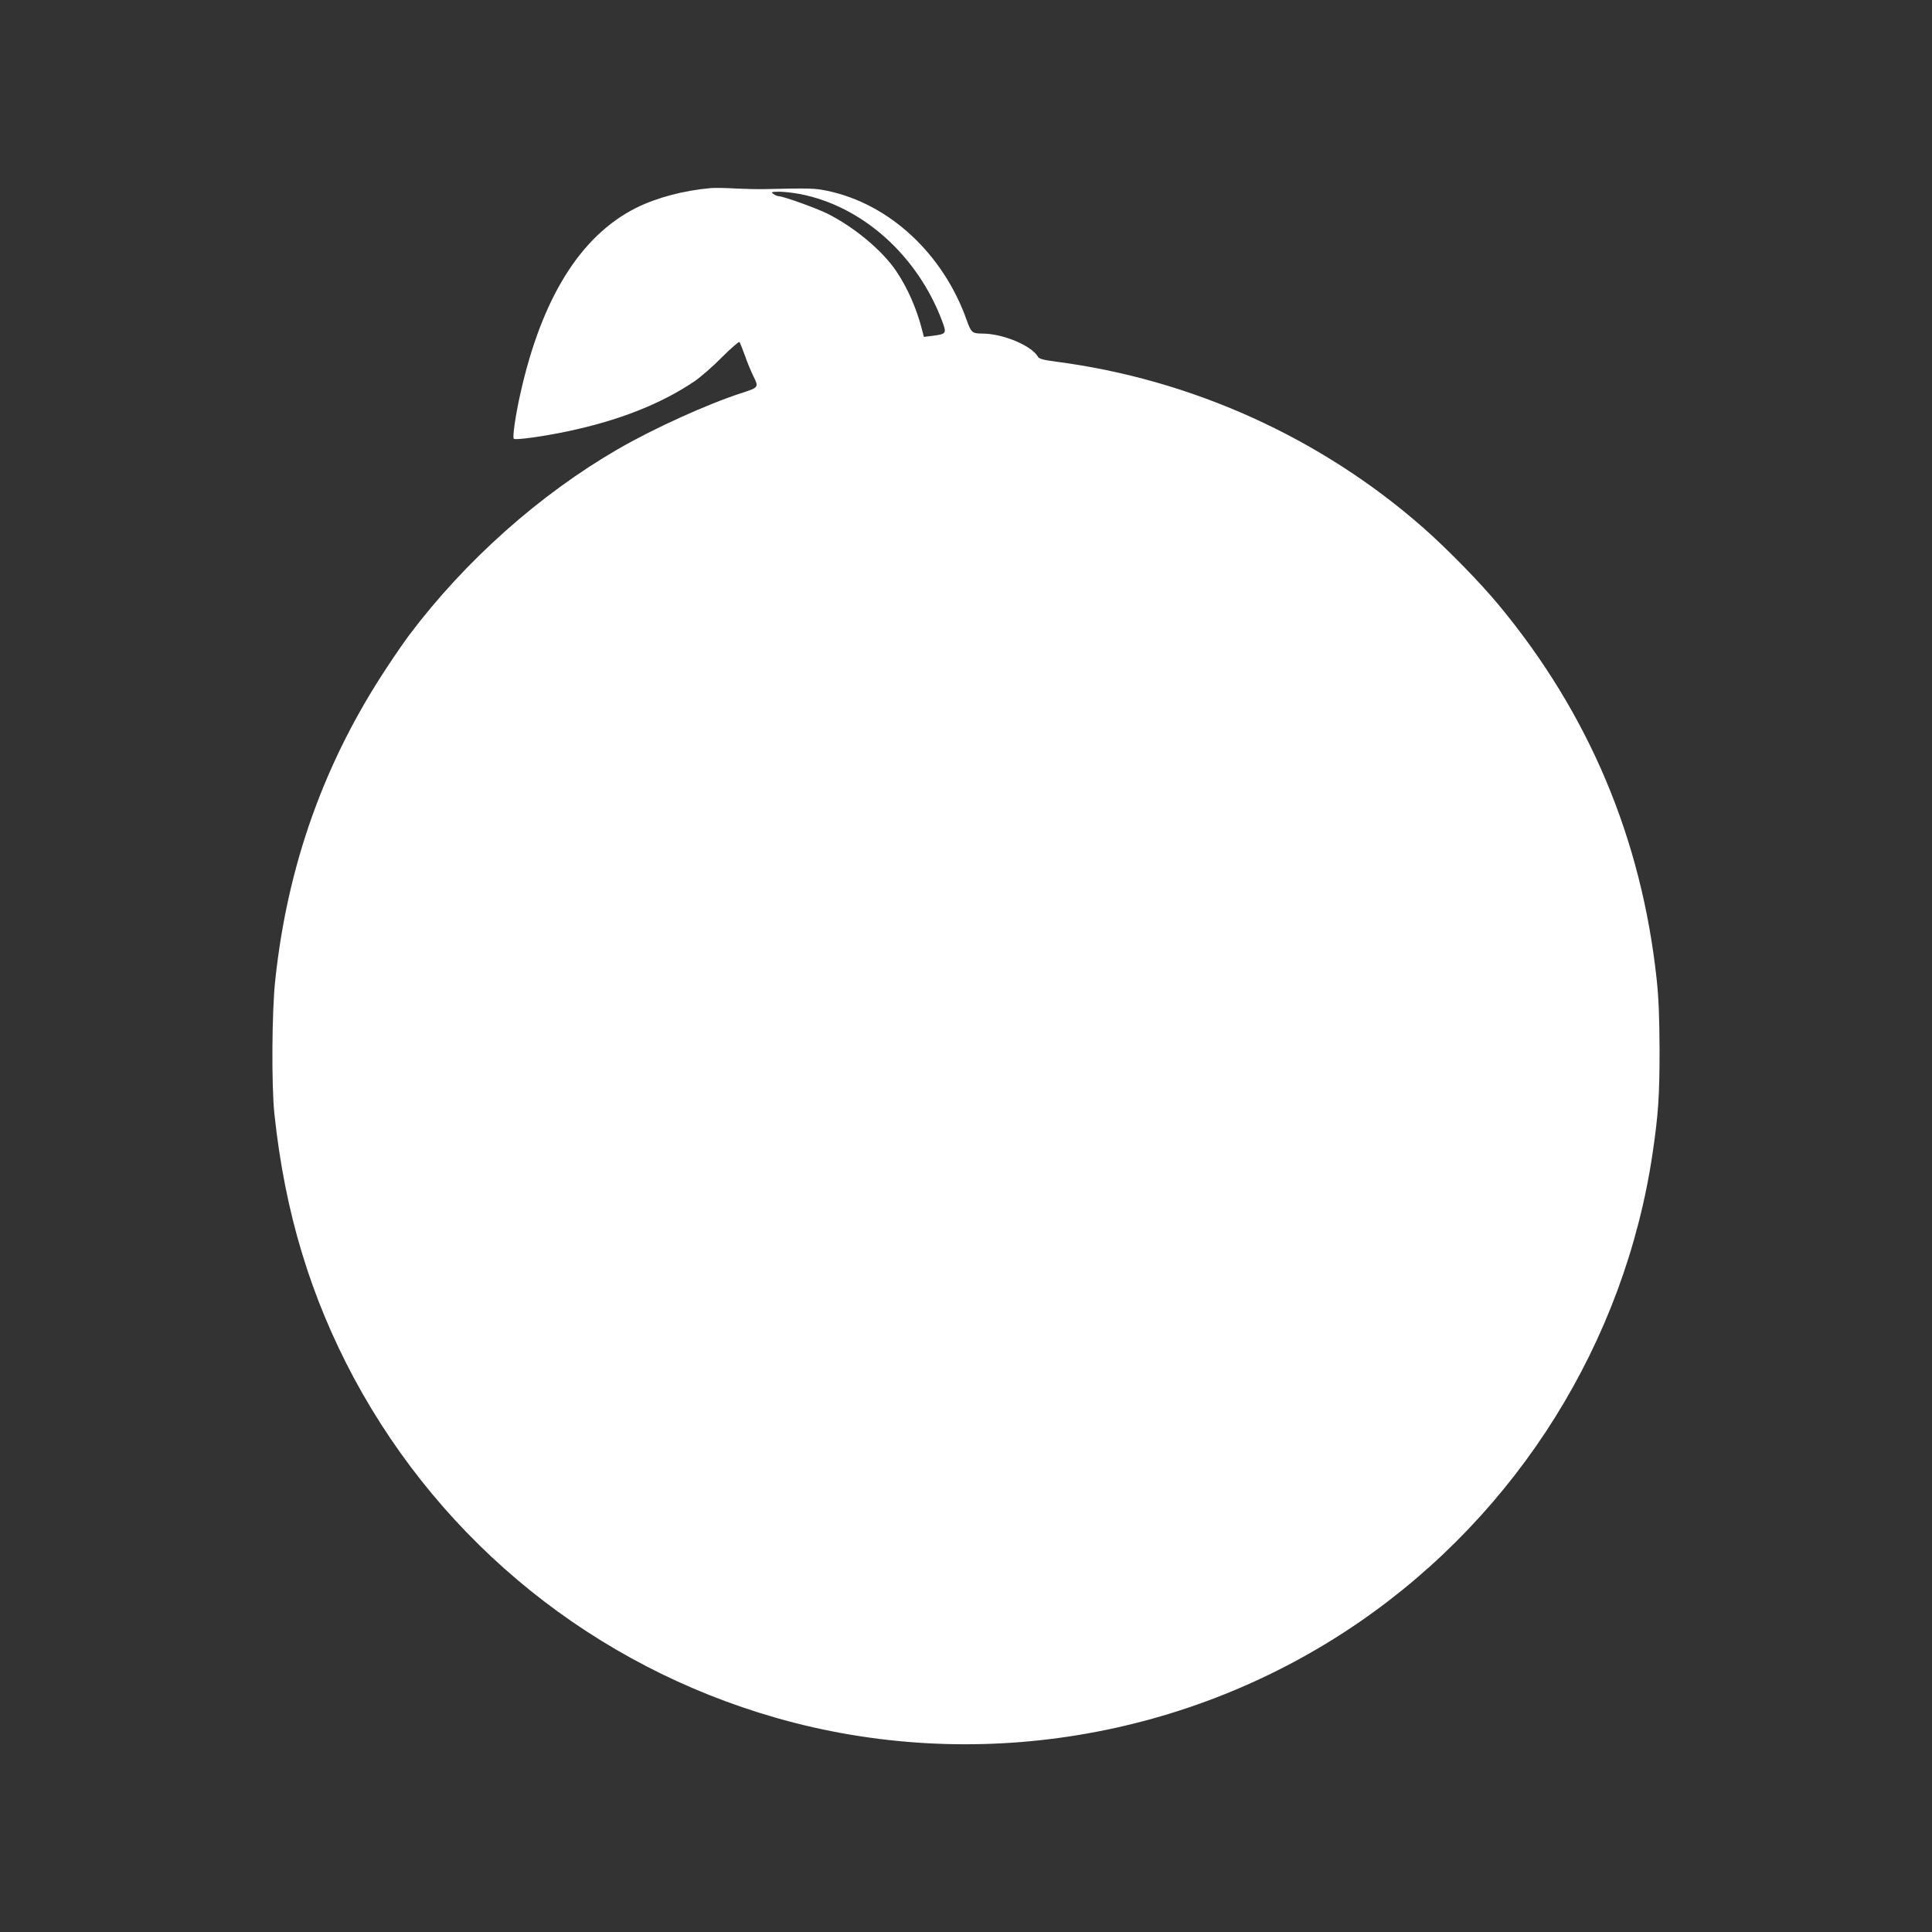 <?xml version="1.0" standalone="no"?>
<!DOCTYPE svg PUBLIC "-//W3C//DTD SVG 20010904//EN"
 "http://www.w3.org/TR/2001/REC-SVG-20010904/DTD/svg10.dtd">
<svg version="1.0" xmlns="http://www.w3.org/2000/svg"
 width="1280pt" height="1280pt" viewBox="0 0 1280 1280"
 preserveAspectRatio="xMidYMid meet">
<rect x="0" y="0" width="1280" height="1280" fill="#333333" stroke="none"/>
<g transform="translate(0,1280) scale(0.1,-0.1)"
fill="#ffffff" stroke="none">
<path d="M4710 11554 c-180 -16 -359 -63 -497 -132 -369 -186 -626 -600 -767
-1237 -30 -134 -52 -283 -42 -292 10 -10 194 15 350 48 345 72 625 183 846
332 41 28 124 100 183 160 60 60 112 105 116 101 4 -5 20 -45 36 -89 15 -44
41 -106 57 -139 36 -72 35 -73 -82 -111 -225 -73 -578 -233 -815 -370 -520
-301 -1011 -738 -1382 -1230 -33 -44 -103 -145 -155 -225 -411 -623 -653
-1303 -734 -2060 -23 -205 -26 -701 -6 -890 69 -652 239 -1213 529 -1754 590
-1095 1593 -1902 2791 -2246 1313 -377 2744 -142 3872 636 1048 723 1754 1854
1939 3104 38 259 46 380 46 685 -1 218 -6 345 -19 465 -100 933 -449 1761
-1045 2480 -122 148 -342 373 -501 513 -680 598 -1535 984 -2434 1101 -84 11
-112 19 -119 32 -42 74 -232 154 -369 154 -67 0 -74 7 -103 88 -156 441 -513
772 -925 858 -83 17 -108 18 -420 11 -36 -1 -119 1 -185 4 -66 4 -140 5 -165
3z m587 -39 c412 -78 778 -403 943 -837 33 -88 32 -91 -63 -103 l-56 -7 -11
43 c-37 145 -97 281 -173 394 -92 136 -278 291 -456 380 -73 36 -292 115 -322
115 -8 0 -24 7 -35 15 -17 13 -14 14 37 15 31 0 93 -7 136 -15z"/>
</g>
</svg>
